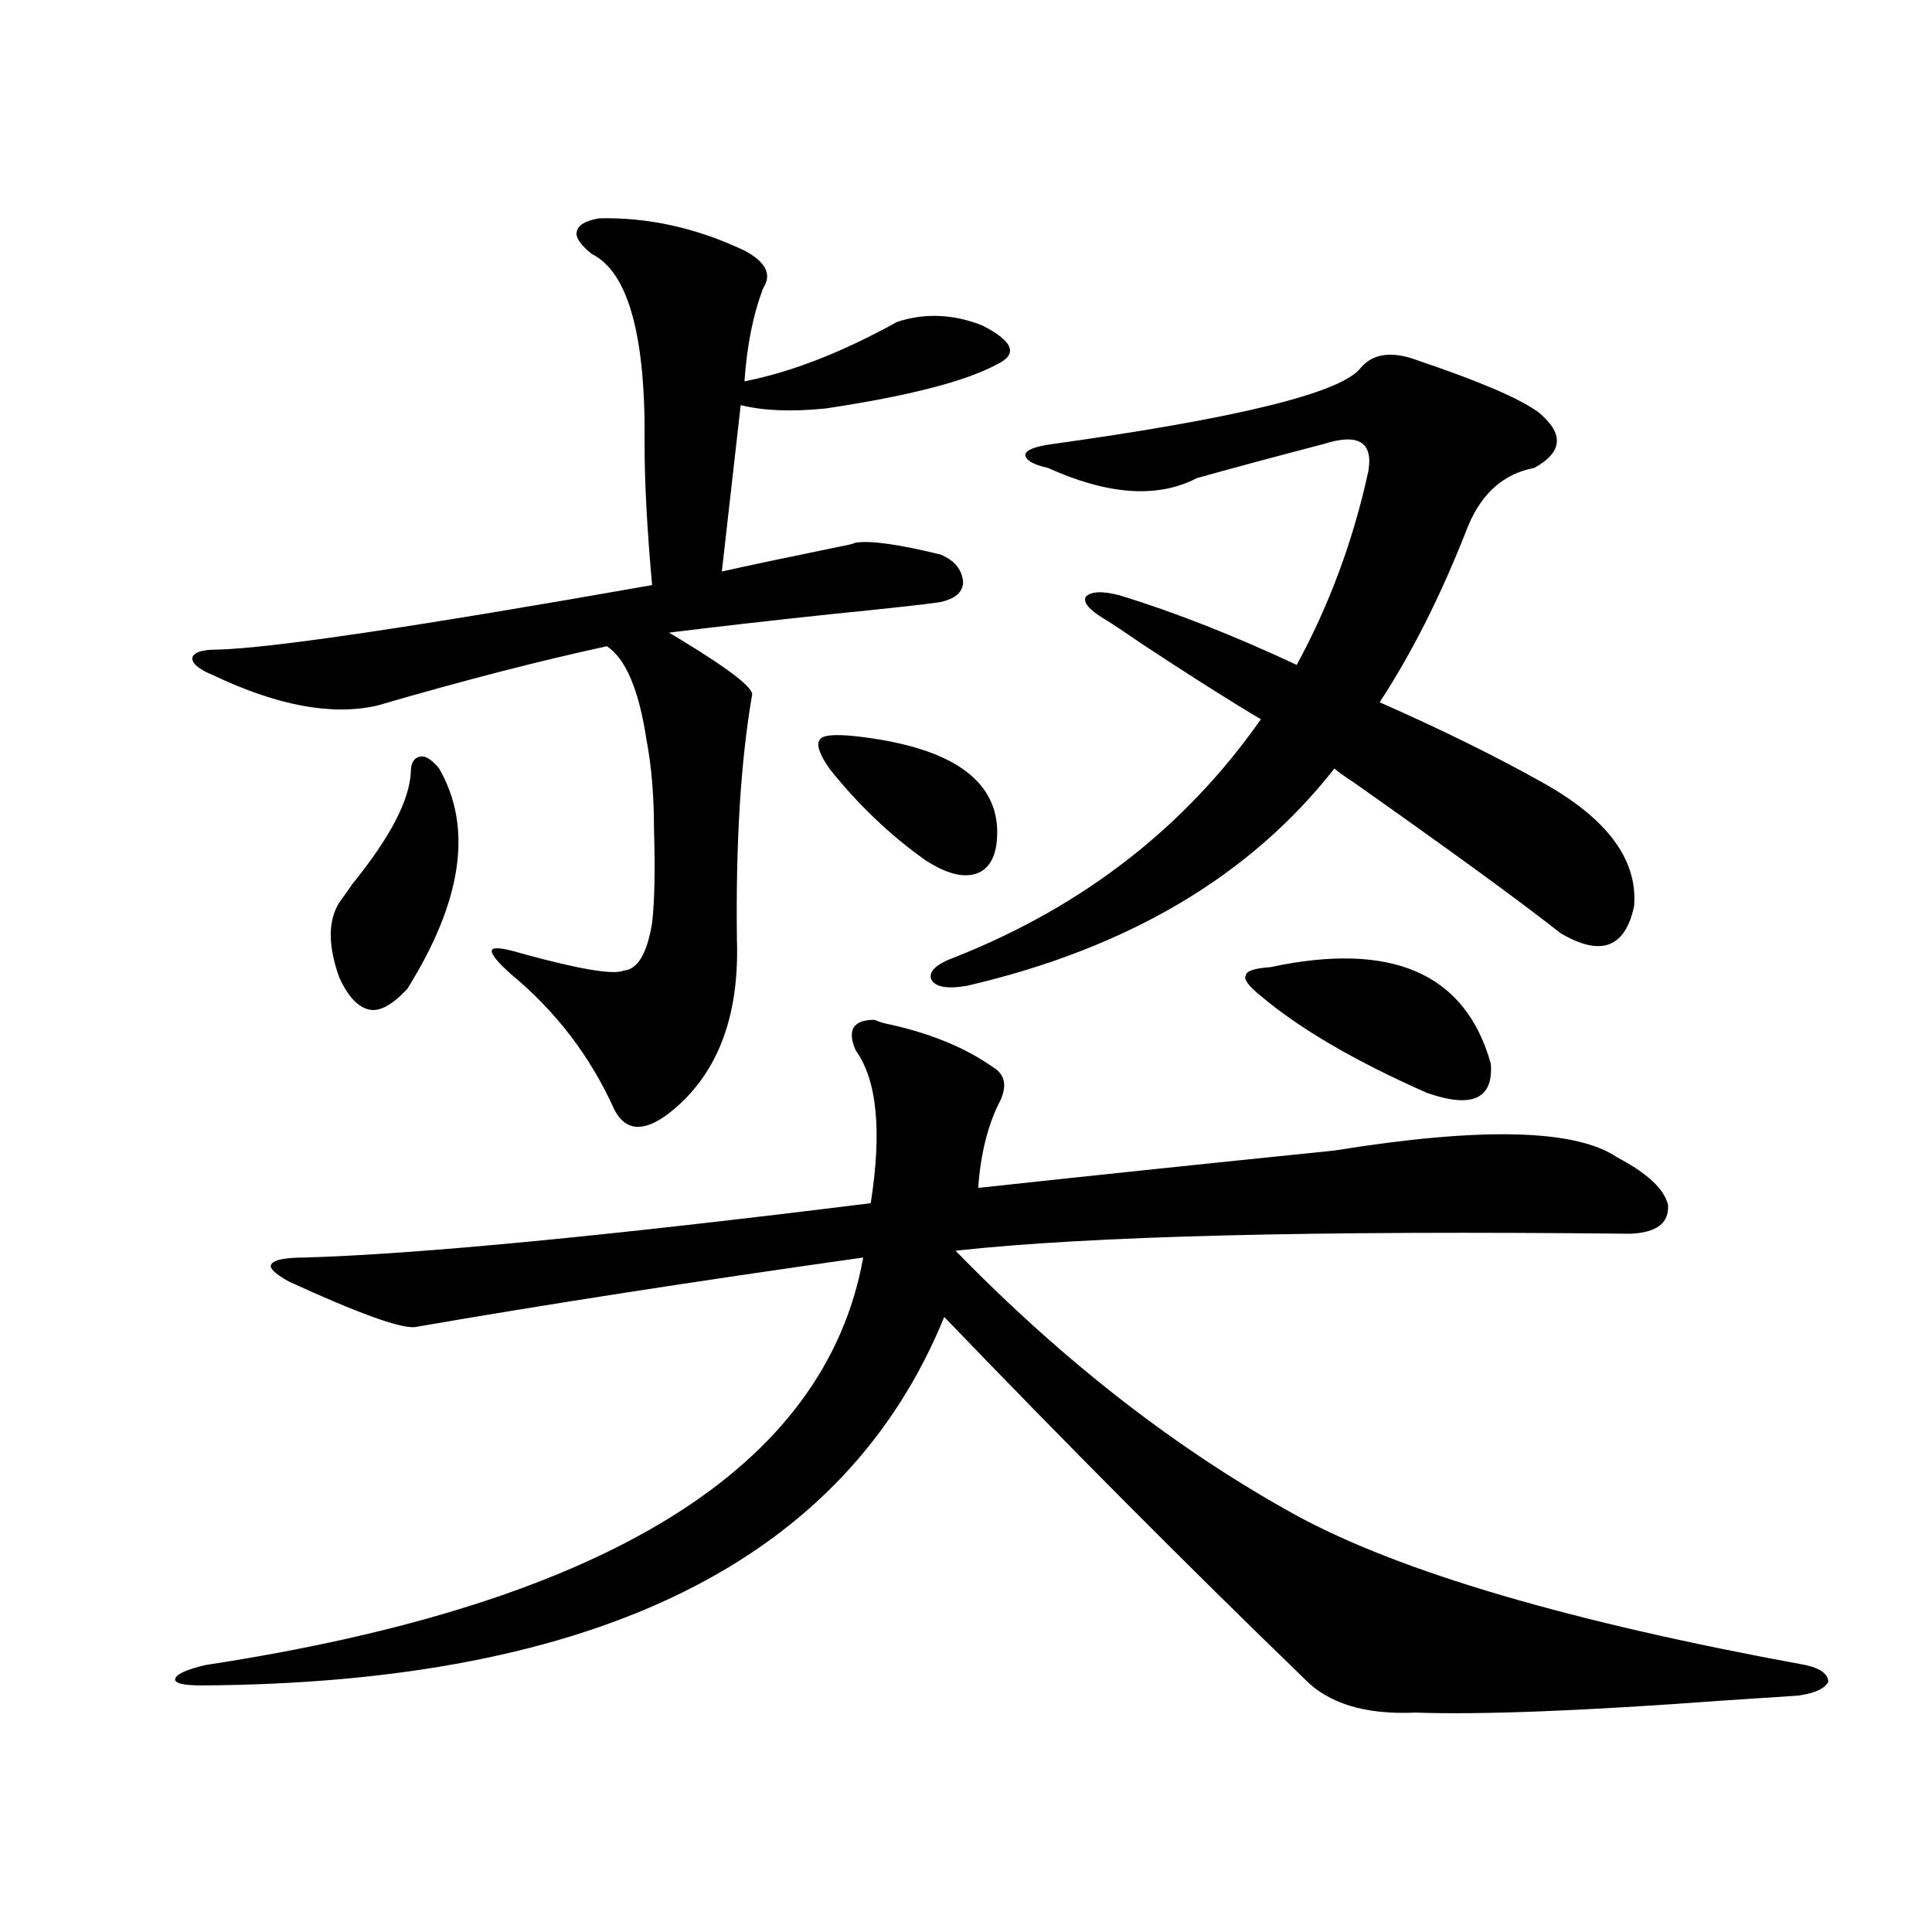 <?xml version="1.0" encoding="utf-8"?>
<!-- Generator: Adobe Illustrator 16.0.0, SVG Export Plug-In . SVG Version: 6.00 Build 0)  -->
<!DOCTYPE svg PUBLIC "-//W3C//DTD SVG 1.1//EN" "http://www.w3.org/Graphics/SVG/1.1/DTD/svg11.dtd">
<svg version="1.1" id="图层_1" xmlns="http://www.w3.org/2000/svg" xmlns:xlink="http://www.w3.org/1999/xlink" x="0px" y="0px"
	 width="1000px" height="1000px" viewBox="0 0 1000 1000" enable-background="new 0 0 1000 1000" xml:space="preserve">
<path d="M452.647,527.844c1.296,0.591,2.927,1.181,4.878,1.758c22.759,4.696,41.615,12.305,56.584,22.852
	c5.854,3.516,7.149,9.091,3.902,16.699c-6.509,12.305-10.411,27.548-11.707,45.703c53.978-5.851,115.439-12.305,184.386-19.336
	c76.096-12.305,124.875-11.124,146.338,3.516c15.609,8.212,24.39,16.411,26.341,24.609c0.641,9.38-5.854,14.364-19.512,14.941
	c-163.898-1.758-280.328,1.181-349.26,8.789c55.929,57.431,114.784,103.134,176.581,137.109
	c53.978,29.306,141.78,55.069,263.408,77.344c7.805,1.758,11.707,4.683,11.707,8.789c-1.951,3.516-7.164,5.851-15.609,7.031
	c-8.46,0.577-21.798,1.456-39.999,2.637c-70.897,5.273-123.579,7.319-158.045,6.152c-26.021,1.167-45.212-4.696-57.56-17.578
	c-61.142-59.175-123.259-121.577-186.337-187.207c-51.386,125.985-179.508,189.542-384.38,190.723
	c-9.756,0-14.314-1.181-13.658-3.516c0.64-2.349,5.854-4.696,15.609-7.031c207.464-31.641,320.967-101.953,340.479-210.938
	c-87.162,12.305-164.554,24.321-232.189,36.035c-7.805,0.591-29.603-7.319-65.364-23.73c-7.165-4.093-10.091-7.031-8.78-8.789
	c1.295-2.335,7.149-3.516,17.561-3.516c58.535-1.758,156.093-11.124,292.675-28.125c5.854-37.491,3.247-63.858-7.805-79.102
	C438.334,533.117,441.581,527.844,452.647,527.844z M310.212,113c25.365-0.577,50.396,4.985,75.12,16.699
	c11.052,5.864,14.299,12.305,9.756,19.336c-5.213,13.485-8.46,29.595-9.756,48.34c24.055-4.683,50.396-14.941,79.022-30.762
	c14.299-4.683,28.933-4.093,43.901,1.758c16.25,8.212,18.856,14.941,7.805,20.215c-16.265,8.789-45.853,16.411-88.778,22.852
	c-17.561,1.758-32.194,1.181-43.901-1.758l-9.756,86.133c13.003-2.925,33.811-7.319,62.438-13.184
	c3.247-0.577,5.519-1.167,6.829-1.758c7.805-1.167,22.438,0.879,43.901,6.152c7.149,2.938,11.052,7.622,11.707,14.063
	c0,5.273-3.902,8.789-11.707,10.547c-7.805,1.181-26.341,3.228-55.608,6.152c-33.17,3.516-61.462,6.743-84.876,9.668l5.854,3.516
	c26.006,15.82,38.368,25.488,37.072,29.004c-5.854,33.989-8.46,76.177-7.805,126.563c1.296,40.43-10.411,70.313-35.121,89.648
	c-13.018,9.97-22.438,9.38-28.292-1.758c-12.362-27.534-30.243-50.977-53.657-70.313c-7.164-6.44-10.411-10.547-9.756-12.305
	c0.641-1.758,5.854-1.167,15.609,1.758c29.908,8.212,47.469,11.138,52.682,8.789c7.149-0.577,12.027-8.789,14.634-24.609
	c1.296-11.124,1.616-27.246,0.976-48.34c0-17.578-1.311-33.097-3.902-46.582c-3.902-25.776-10.731-41.886-20.487-48.34
	c-35.121,7.622-74.8,17.88-119.021,30.762c-23.414,5.273-51.706,0-84.876-15.82c-7.165-2.925-10.731-5.851-10.731-8.789
	c0.64-2.925,4.878-4.395,12.683-4.395c27.316-0.577,102.437-11.714,225.36-33.398c-2.606-28.702-3.902-53.022-3.902-72.949
	c0.641-56.25-8.46-89.058-27.316-98.438c-5.854-4.683-8.46-8.487-7.805-11.426C299.146,116.516,303.048,114.181,310.212,113z
	 M227.288,397.766c17.56,30.474,12.027,68.555-16.585,114.258c-7.805,8.212-14.314,11.728-19.512,10.547
	c-5.854-1.167-11.067-6.729-15.609-16.699c-5.854-16.397-5.854-29.292,0-38.672c1.295-1.758,3.567-4.972,6.829-9.668
	c19.512-24.019,29.587-43.354,30.243-58.008c0-4.683,1.616-7.319,4.878-7.91C220.123,391.036,223.385,393.083,227.288,397.766z
	 M442.892,381.066c46.828,5.273,71.218,20.806,73.169,46.582c0.641,12.305-2.286,20.215-8.78,23.73
	c-7.164,3.516-16.585,1.47-28.292-6.152c-18.216-12.882-34.801-28.702-49.755-47.461c-5.213-7.608-6.829-12.593-4.878-14.941
	C425.651,380.489,431.825,379.899,442.892,381.066z M571.669,320.422c-7.805-4.683-11.066-8.487-9.756-11.426
	c2.592-2.925,8.445-3.214,17.561-0.879c28.612,8.789,59.176,20.806,91.705,36.035c16.905-31.05,29.268-64.448,37.072-100.195
	c1.296-7.608,0-12.593-3.902-14.941c-3.902-2.335-10.411-2.046-19.512,0.879c-24.725,6.454-46.508,12.305-65.364,17.578
	c-20.167,10.547-45.853,8.789-77.071-5.273c-7.805-1.758-11.707-4.093-11.707-7.031c0.641-2.335,5.198-4.093,13.658-5.273
	c96.903-13.472,150.24-26.655,159.996-39.551c6.494-7.608,16.585-8.789,30.243-3.516c31.219,10.547,51.706,19.336,61.462,26.367
	c13.658,11.138,13.003,20.806-1.951,29.004c-15.609,2.938-26.996,12.896-34.146,29.883c-13.658,35.156-28.947,65.63-45.853,91.406
	c31.859,14.063,59.831,27.837,83.9,41.309c33.811,18.759,49.755,40.142,47.804,64.16c-4.558,21.685-17.24,26.367-38.048,14.063
	c-20.822-16.397-56.584-42.476-107.314-78.223c-4.558-2.925-7.805-5.273-9.756-7.031c-43.581,55.673-106.994,93.164-190.239,112.5
	c-10.411,1.758-16.585,0.591-18.536-3.516c-1.311-4.093,2.927-7.91,12.683-11.426c66.34-26.367,119.021-67.374,158.045-123.047
	c-14.969-8.789-35.776-21.973-62.438-39.551C581.745,326.876,575.571,322.771,571.669,320.422z M657.521,500.598
	c63.078-13.472,101.126,3.228,114.144,50.098c1.296,18.169-9.756,23.153-33.17,14.941c-37.072-16.397-65.699-33.097-85.852-50.098
	c-6.509-5.273-9.115-8.789-7.805-10.547C644.838,502.657,649.061,501.188,657.521,500.598z"/>
</svg>

